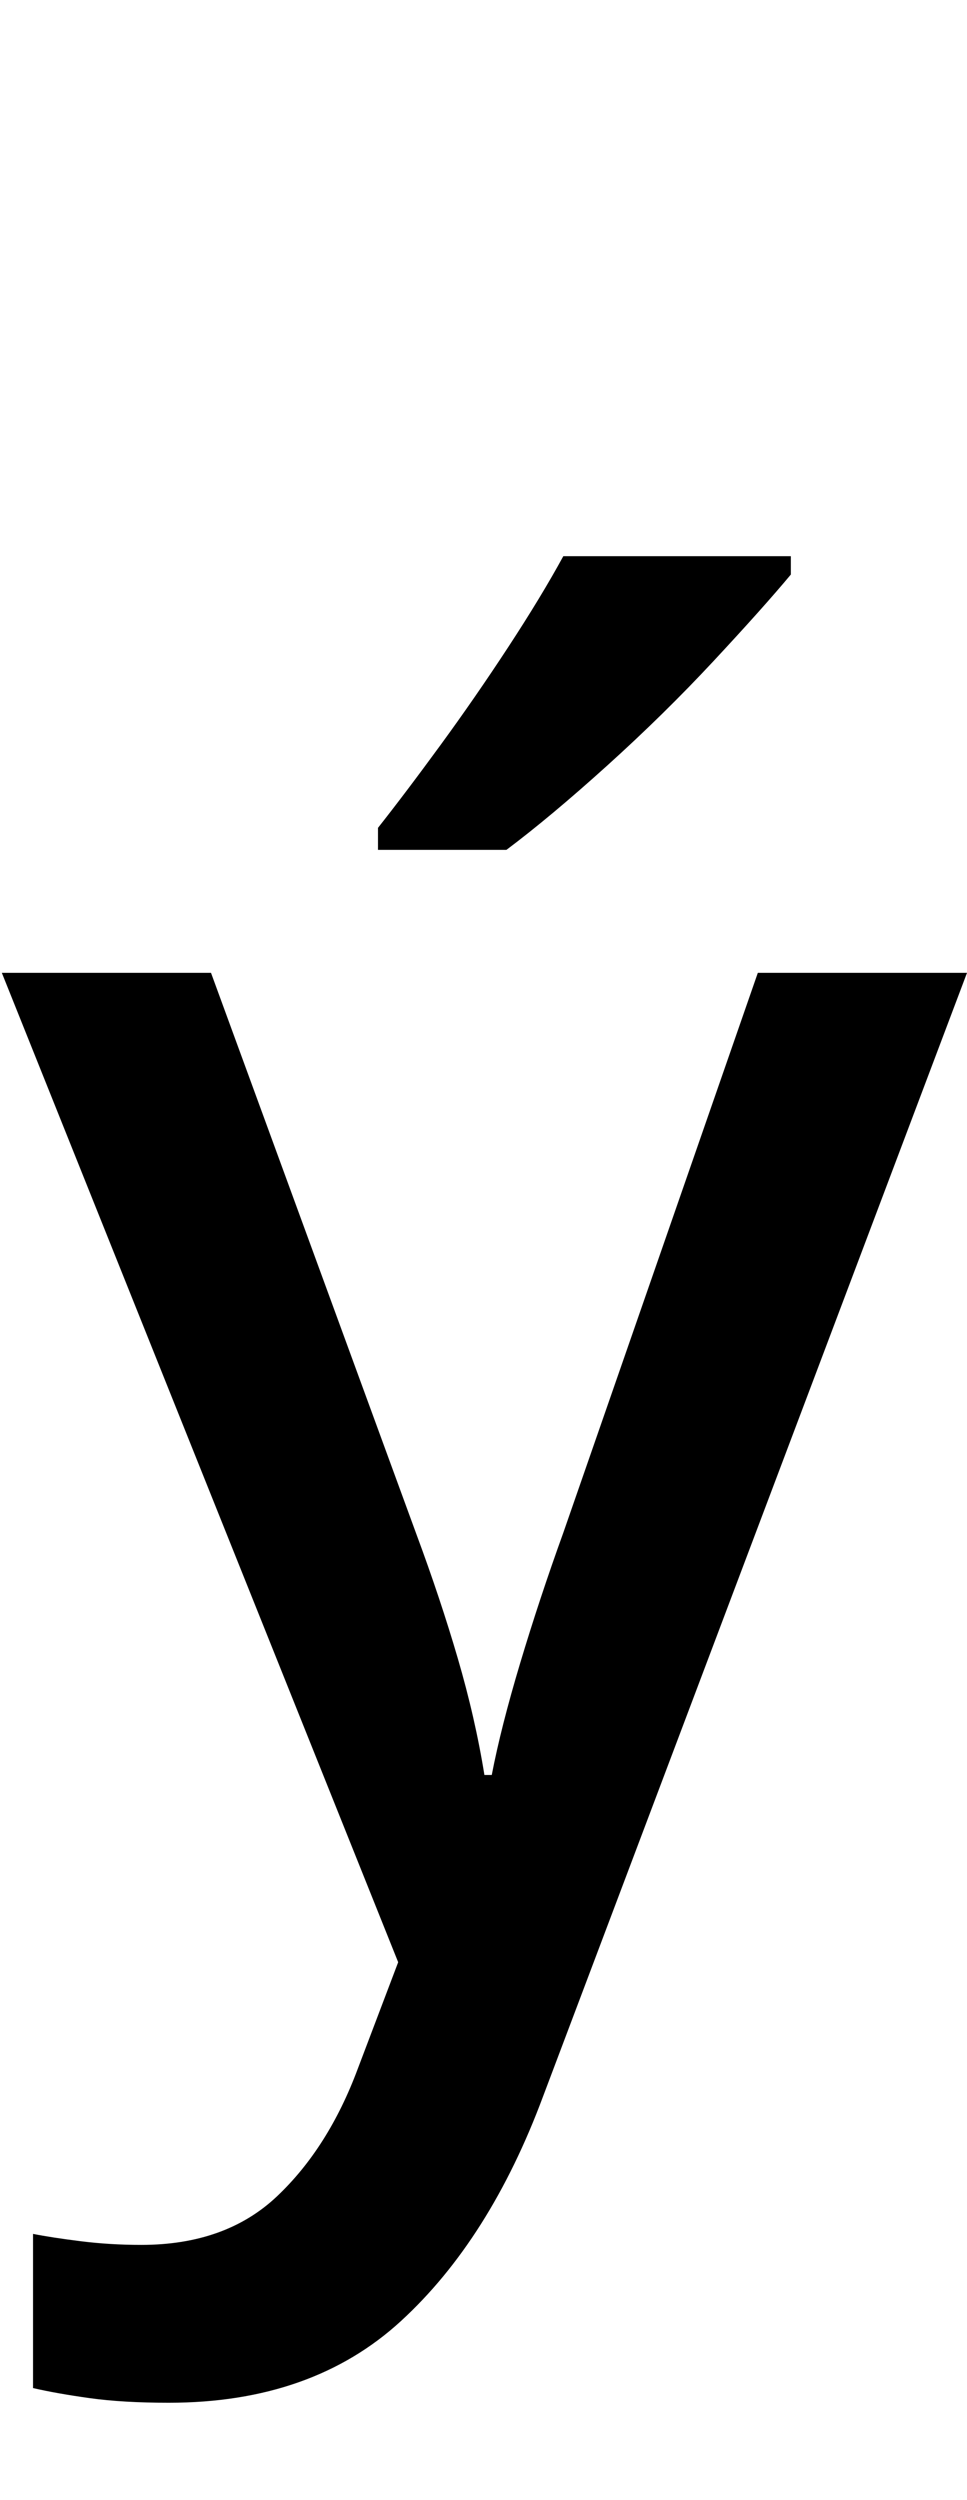 <?xml version="1.0" encoding="UTF-8" standalone="no"?>
<!DOCTYPE svg PUBLIC "-//W3C//DTD SVG 1.1//EN" "http://www.w3.org/Graphics/SVG/1.1/DTD/svg11.dtd">
 <svg xmlns="http://www.w3.org/2000/svg" xmlns:xlink="http://www.w3.org/1999/xlink" width="105.4" height="272.4"><path fill="black" d="M43.40 213.80L0.20 106L23 106L45.40 167.20Q48 174.20 49.90 180.70Q51.80 187.20 52.80 193.40L52.80 193.40L53.60 193.40Q54.60 188.20 56.70 181.20Q58.80 174.20 61.40 167L61.40 167L82.60 106L105.40 106L59.20 228.40Q53.40 244 43.70 252.90Q34 261.80 18.40 261.80L18.40 261.80Q13.40 261.80 9.80 261.30Q6.20 260.80 3.60 260.20L3.60 260.20L3.60 243.40Q5.60 243.80 8.80 244.20Q12 244.60 15.40 244.60L15.40 244.60Q24.60 244.60 30.20 239.30Q35.80 234 39 225.40L39 225.40L43.40 213.80ZM86.20 60.60L86.20 62.60Q83.20 66.20 77.80 72Q72.40 77.80 66.20 83.40Q60 89 55.20 92.60L55.20 92.60L41.20 92.60L41.20 90.20Q44.20 86.40 48 81.20Q51.80 76 55.40 70.50Q59 65 61.40 60.60L61.40 60.60L86.20 60.60Z"/></svg>